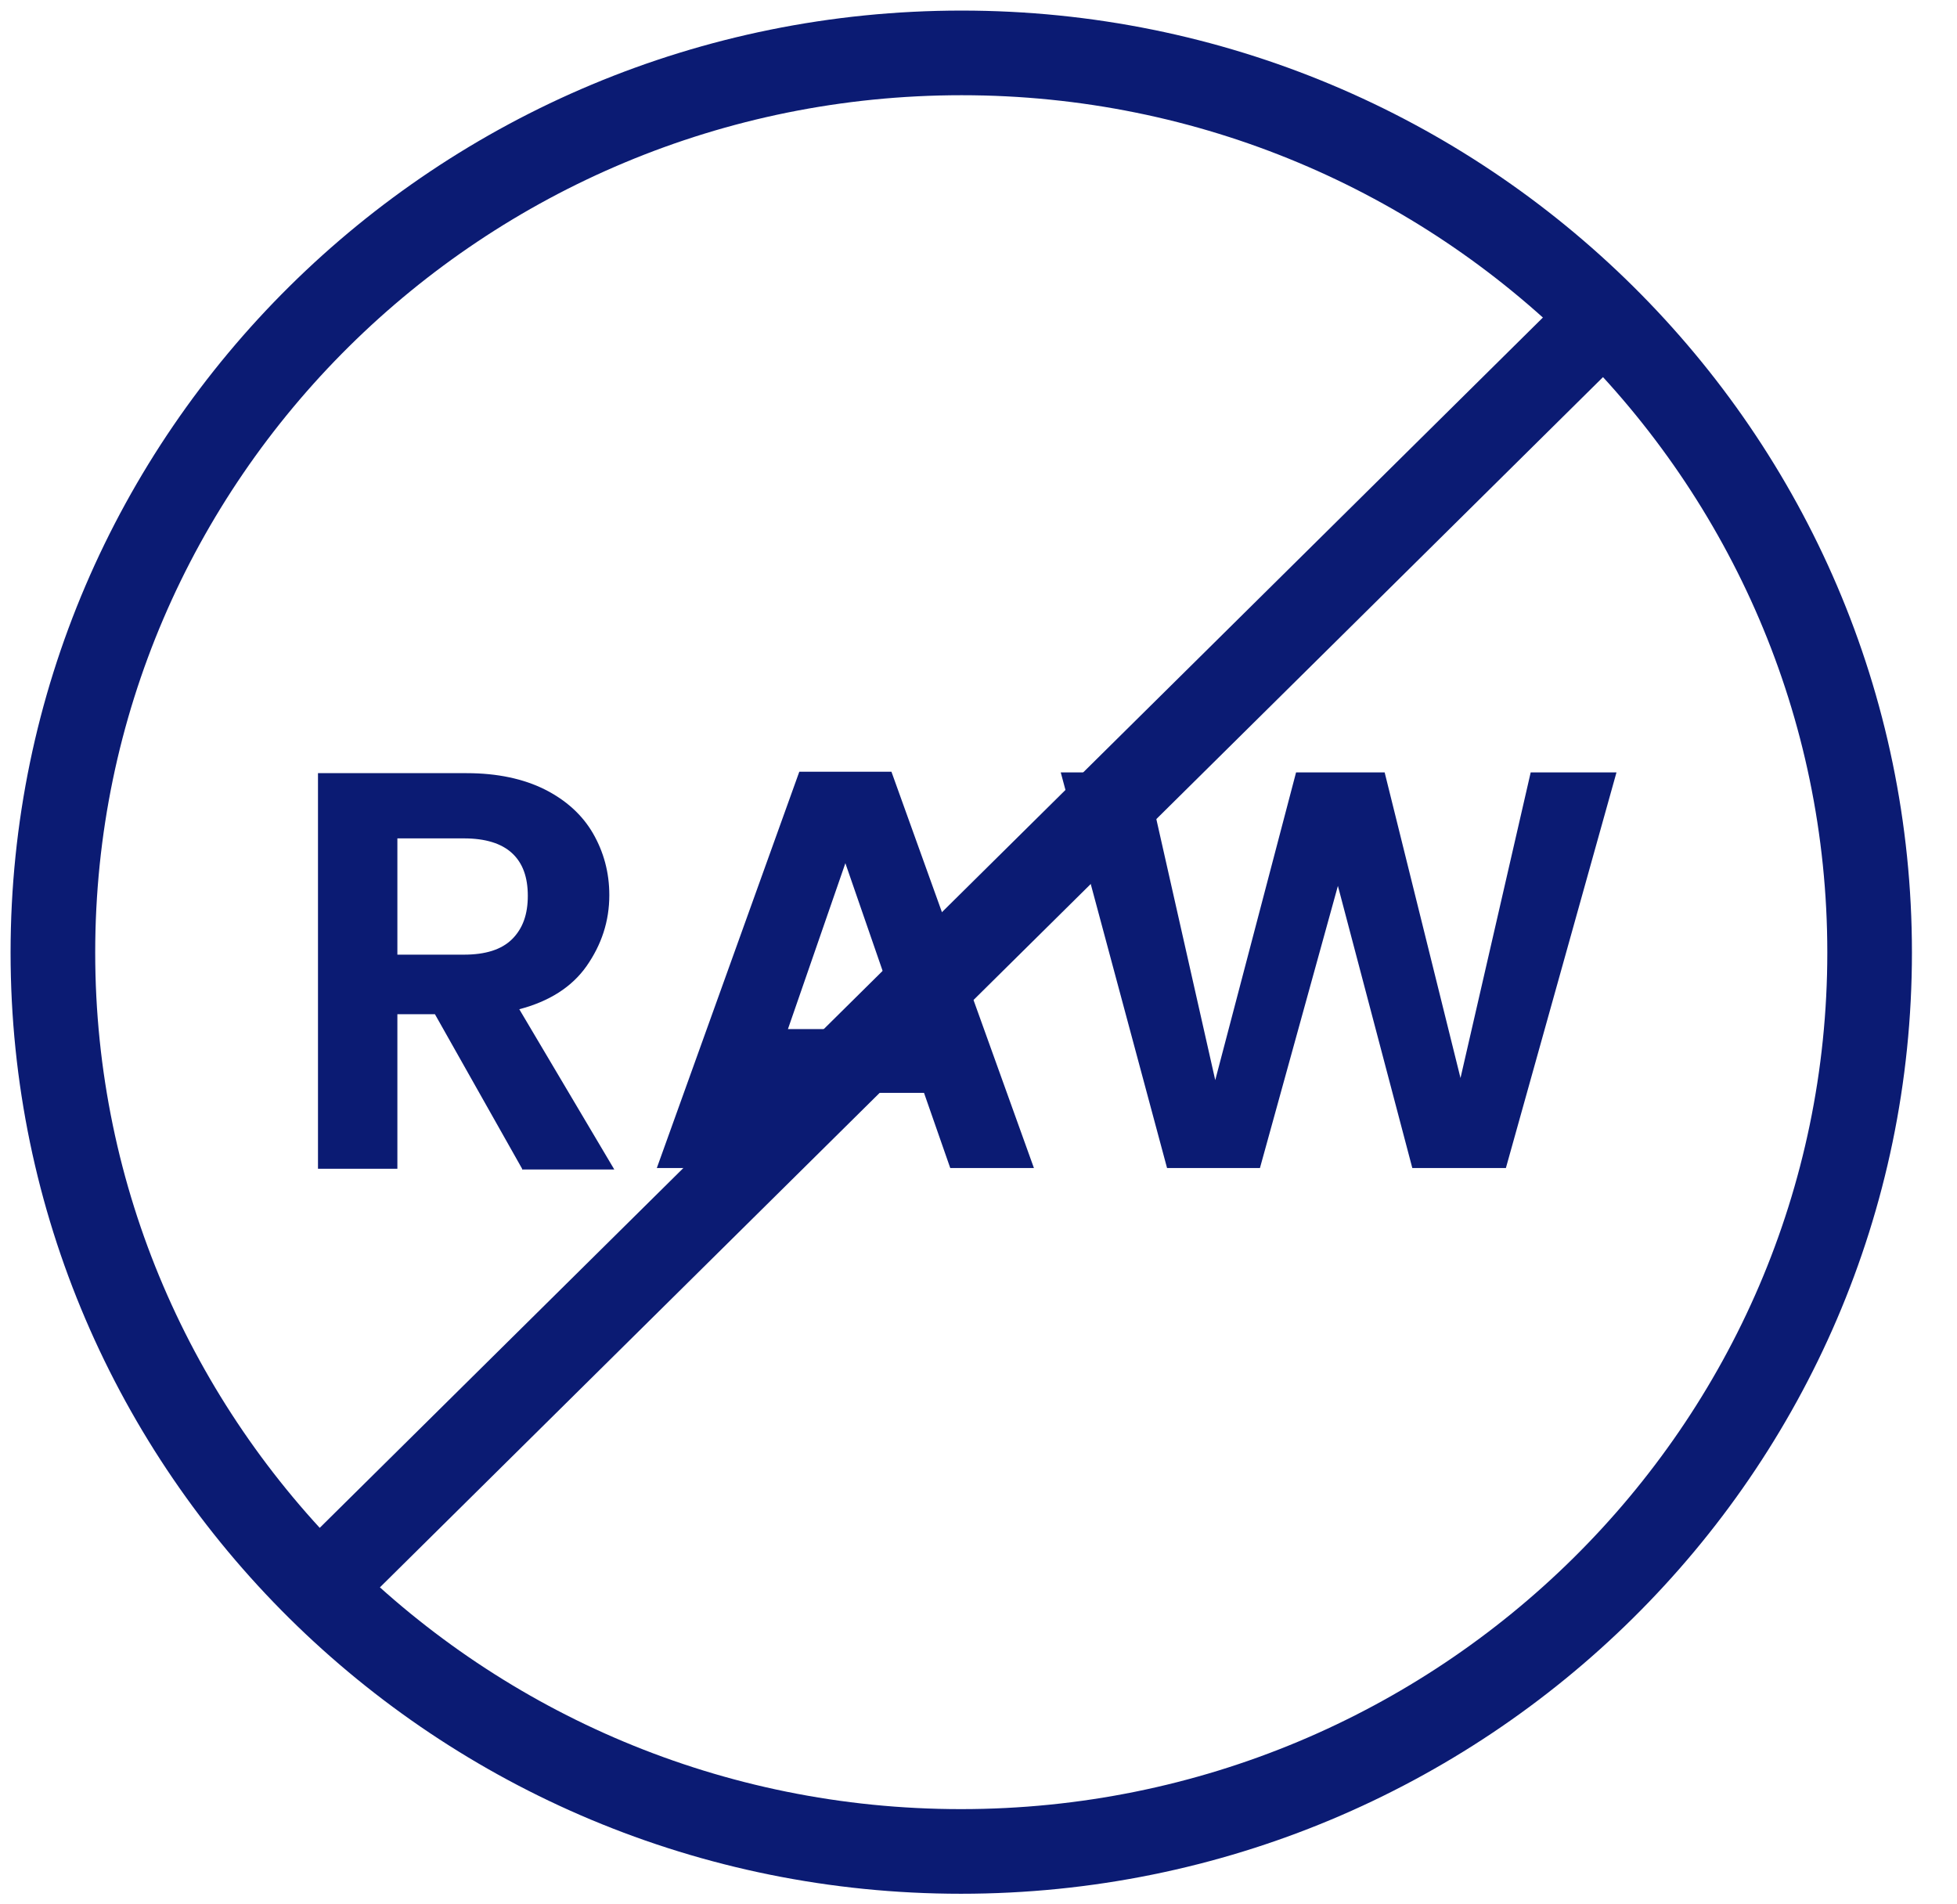 <?xml version="1.0" encoding="UTF-8"?>
<svg xmlns="http://www.w3.org/2000/svg" width="37" height="36" viewBox="0 0 37 36" fill="none">
  <path d="M1 18.007C1 27.388 8.693 35 18.168 35C27.642 35 35.348 27.388 35.348 18.007C35.348 8.626 27.656 1 18.181 1C8.706 1 1 8.612 1 18.007Z" stroke="#0B1B73" stroke-width="1.6" stroke-miterlimit="10"></path>
  <path d="M9.871 22.094L8.223 19.173H7.513V22.094H6.012V14.616H8.826C9.402 14.616 9.898 14.723 10.3 14.924C10.702 15.126 11.011 15.407 11.212 15.755C11.413 16.104 11.52 16.492 11.52 16.921C11.52 17.417 11.372 17.859 11.091 18.262C10.809 18.663 10.381 18.931 9.818 19.079L11.614 22.108H9.871V22.094ZM7.513 18.047H8.772C9.175 18.047 9.483 17.953 9.684 17.752C9.885 17.551 9.979 17.283 9.979 16.935C9.979 16.586 9.885 16.318 9.684 16.131C9.483 15.943 9.175 15.849 8.772 15.849H7.513V18.047Z" fill="#0B1B73"></path>
  <path d="M17.47 20.66H14.495L13.999 22.081H12.418L15.112 14.589H16.854L19.548 22.081H17.966L17.47 20.66ZM17.068 19.454L15.983 16.318L14.897 19.454H17.068Z" fill="#0B1B73"></path>
  <path d="M30.562 14.602L28.471 22.081H26.702L25.295 16.747L23.821 22.081H22.065L20.055 14.602H21.663L22.976 20.419L24.504 14.602H26.179L27.613 20.379L28.94 14.602H30.562Z" fill="#0B1B73"></path>
  <path d="M6.039 30.014L30.041 6.267" stroke="#0B1B73" stroke-width="1.6" stroke-miterlimit="10"></path>
</svg>
